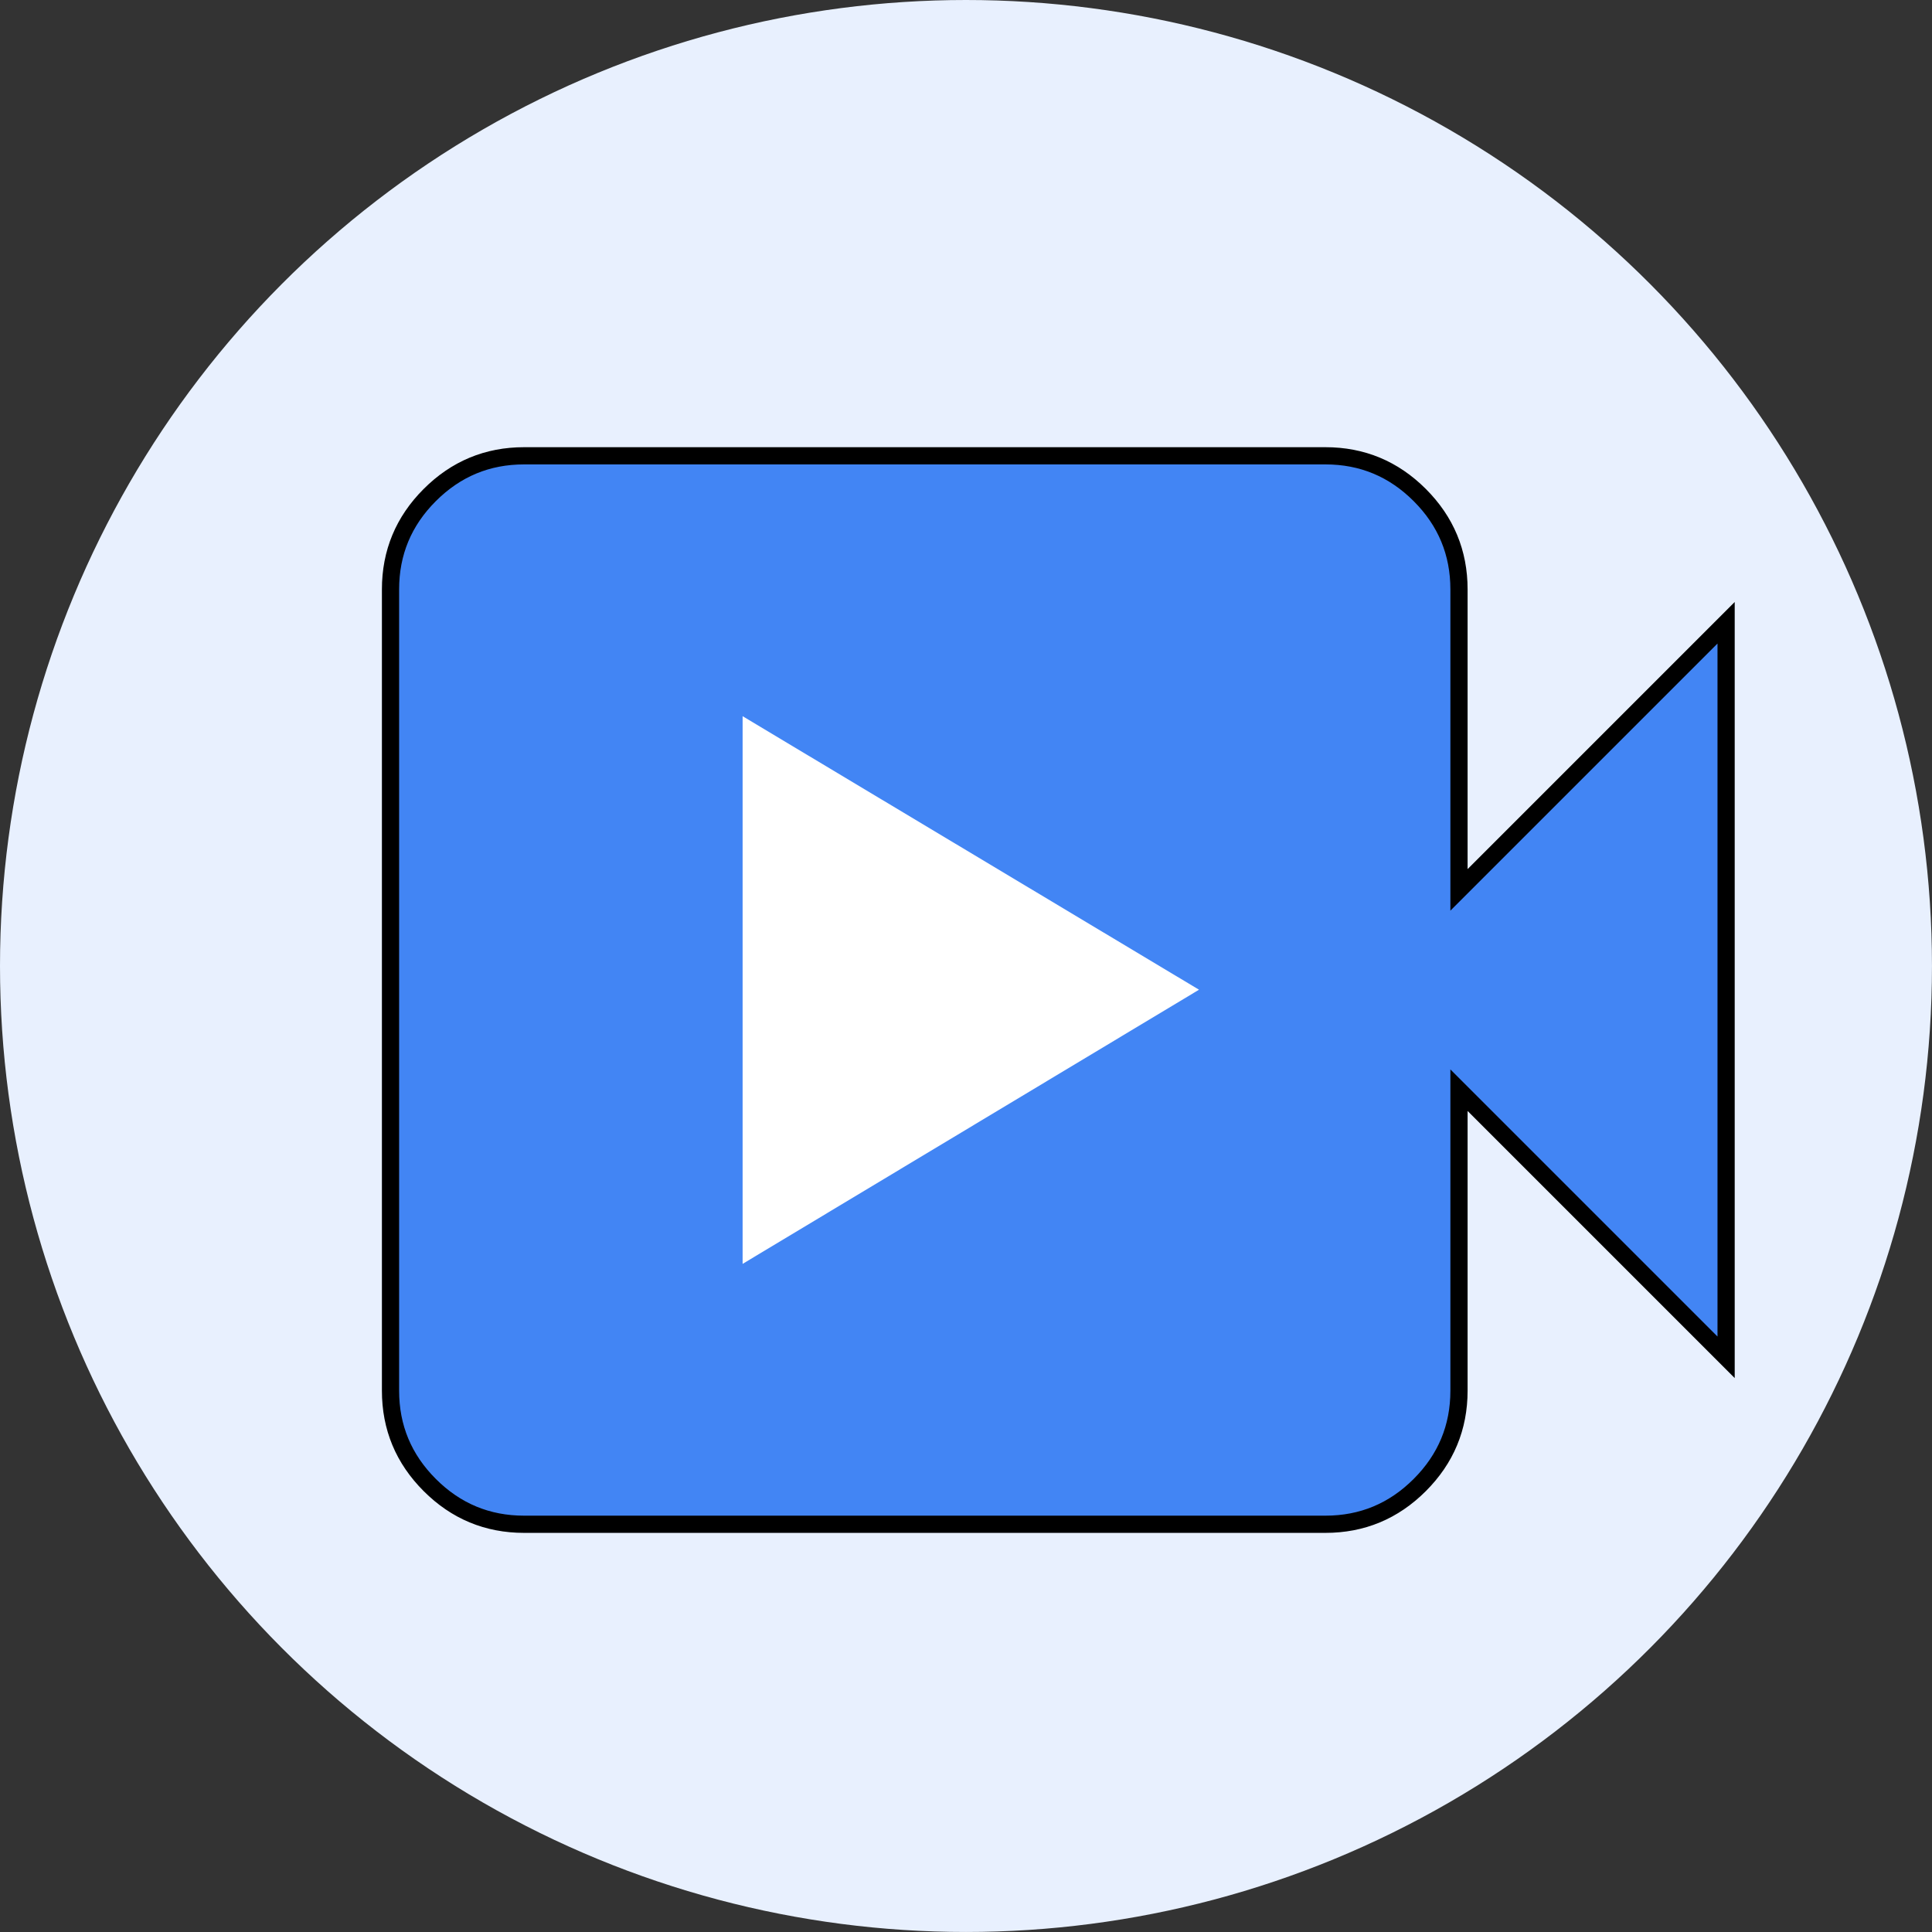 <?xml version="1.0" encoding="UTF-8"?>
<svg xmlns="http://www.w3.org/2000/svg" viewBox="0 0 84.197 84.197">
  <rect x="0" y="0" width="84.197" height="84.197" fill="#333333" stroke="none"/>
  <defs>
    <style>
      .cls-1 {
        fill: #4285f4;
        stroke: #000;
        stroke-miterlimit: 10;
        stroke-width: .75px;
      }

      .cls-2 {
        fill: #fff;
      }

      .cls-3 {
        fill: #e8f0fe;
      }
    </style>
  </defs>
  <g id="BG">
    <circle class="cls-3" cx="42.098" cy="42.098" r="42.098"/>
  </g>
  <g id="Layer_1" data-name="Layer 1">
    <path class="cls-1" d="M22.84,66.428c-1.601,0-2.971-.57-4.111-1.71s-1.71-2.51-1.71-4.111V25.685c0-1.601.57-2.971,1.71-4.111s2.51-1.71,4.111-1.71h34.922c1.601,0,2.971.57,4.111,1.71,1.14,1.14,1.71,2.51,1.71,4.111v13.096l11.641-11.641v32.012l-11.641-11.641v13.096c0,1.601-.57,2.971-1.71,4.111-1.14,1.14-2.51,1.71-4.111,1.71H22.84Z"/>
    <path class="cls-2" d="M52.253,43.132l-19.89-11.92v23.868l19.89-11.948Z"/>
  </g>
</svg>